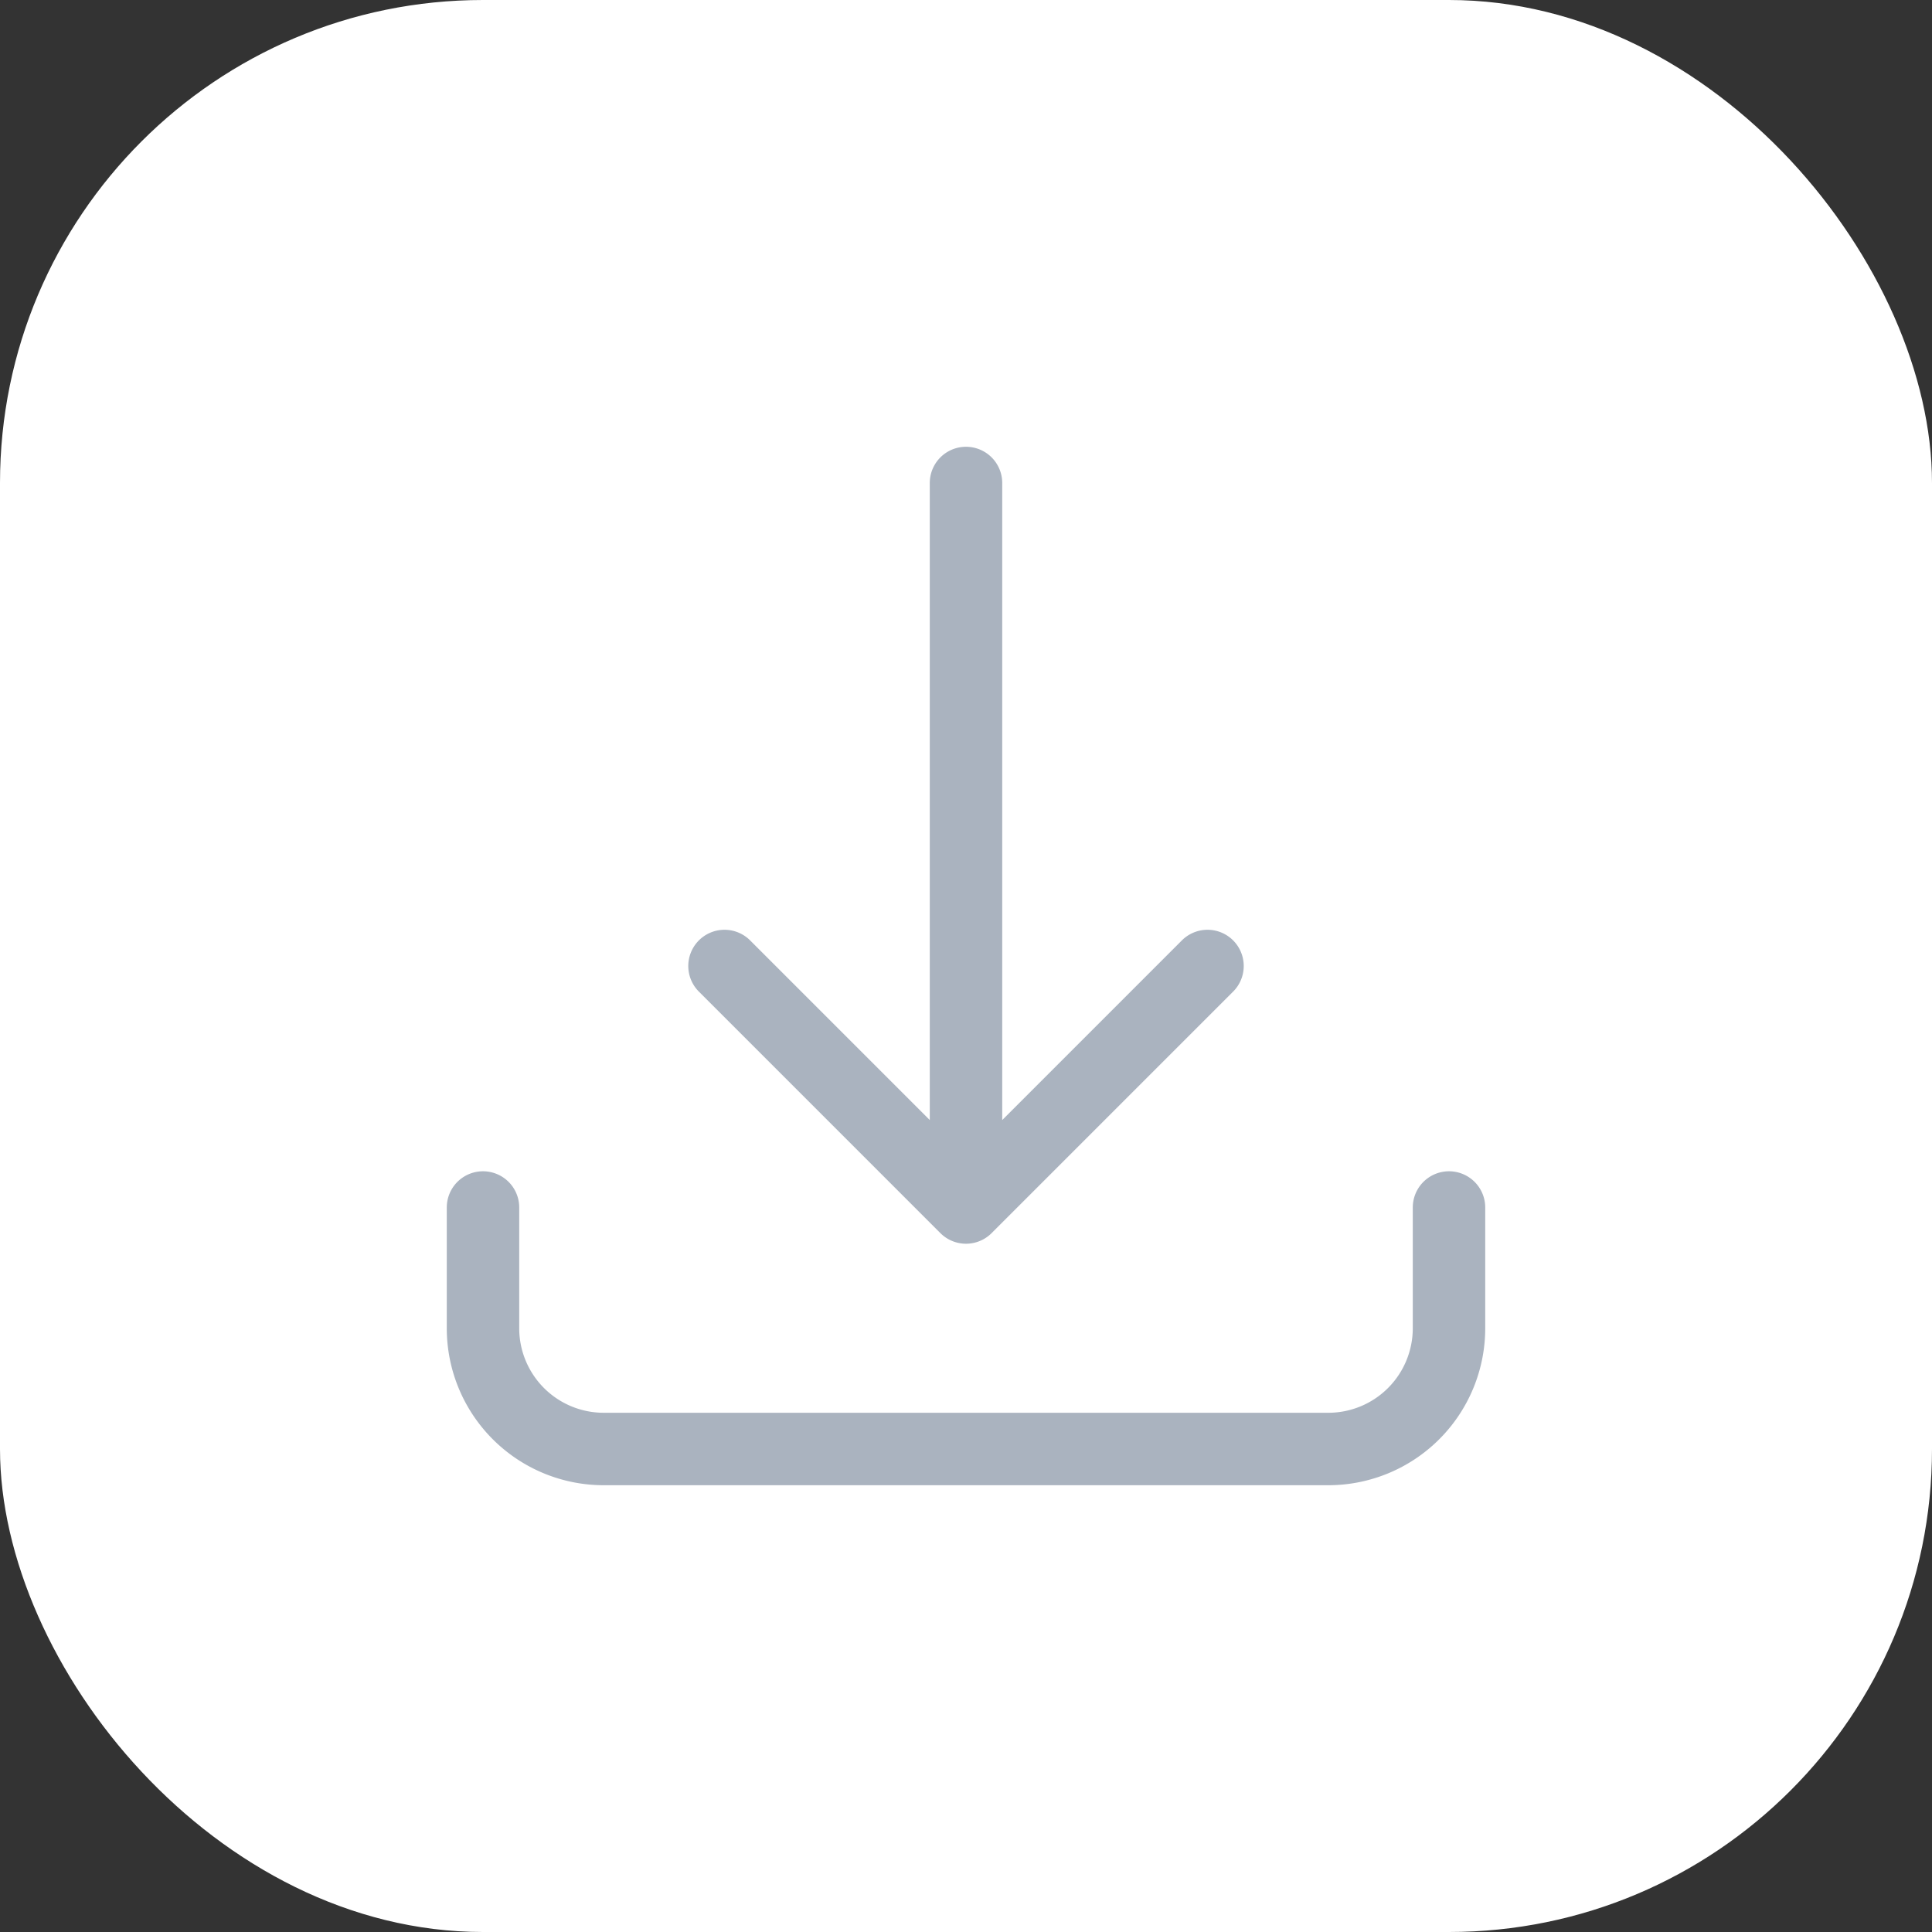 <svg xmlns="http://www.w3.org/2000/svg" width="40" height="40" fill="none"><rect width="100%" height="100%" fill="#333333" stroke="none"/><rect width="40" height="40" fill="#fff" rx="10"/><path stroke="#AAB3BF" stroke-linecap="round" stroke-linejoin="round" stroke-width="1.5" d="M10 25v2.5a2.5 2.5 0 0 0 2.5 2.5h15a2.5 2.5 0 0 0 2.5-2.5V25m-5-5-5 5m0 0-5-5m5 5V10"/></svg>